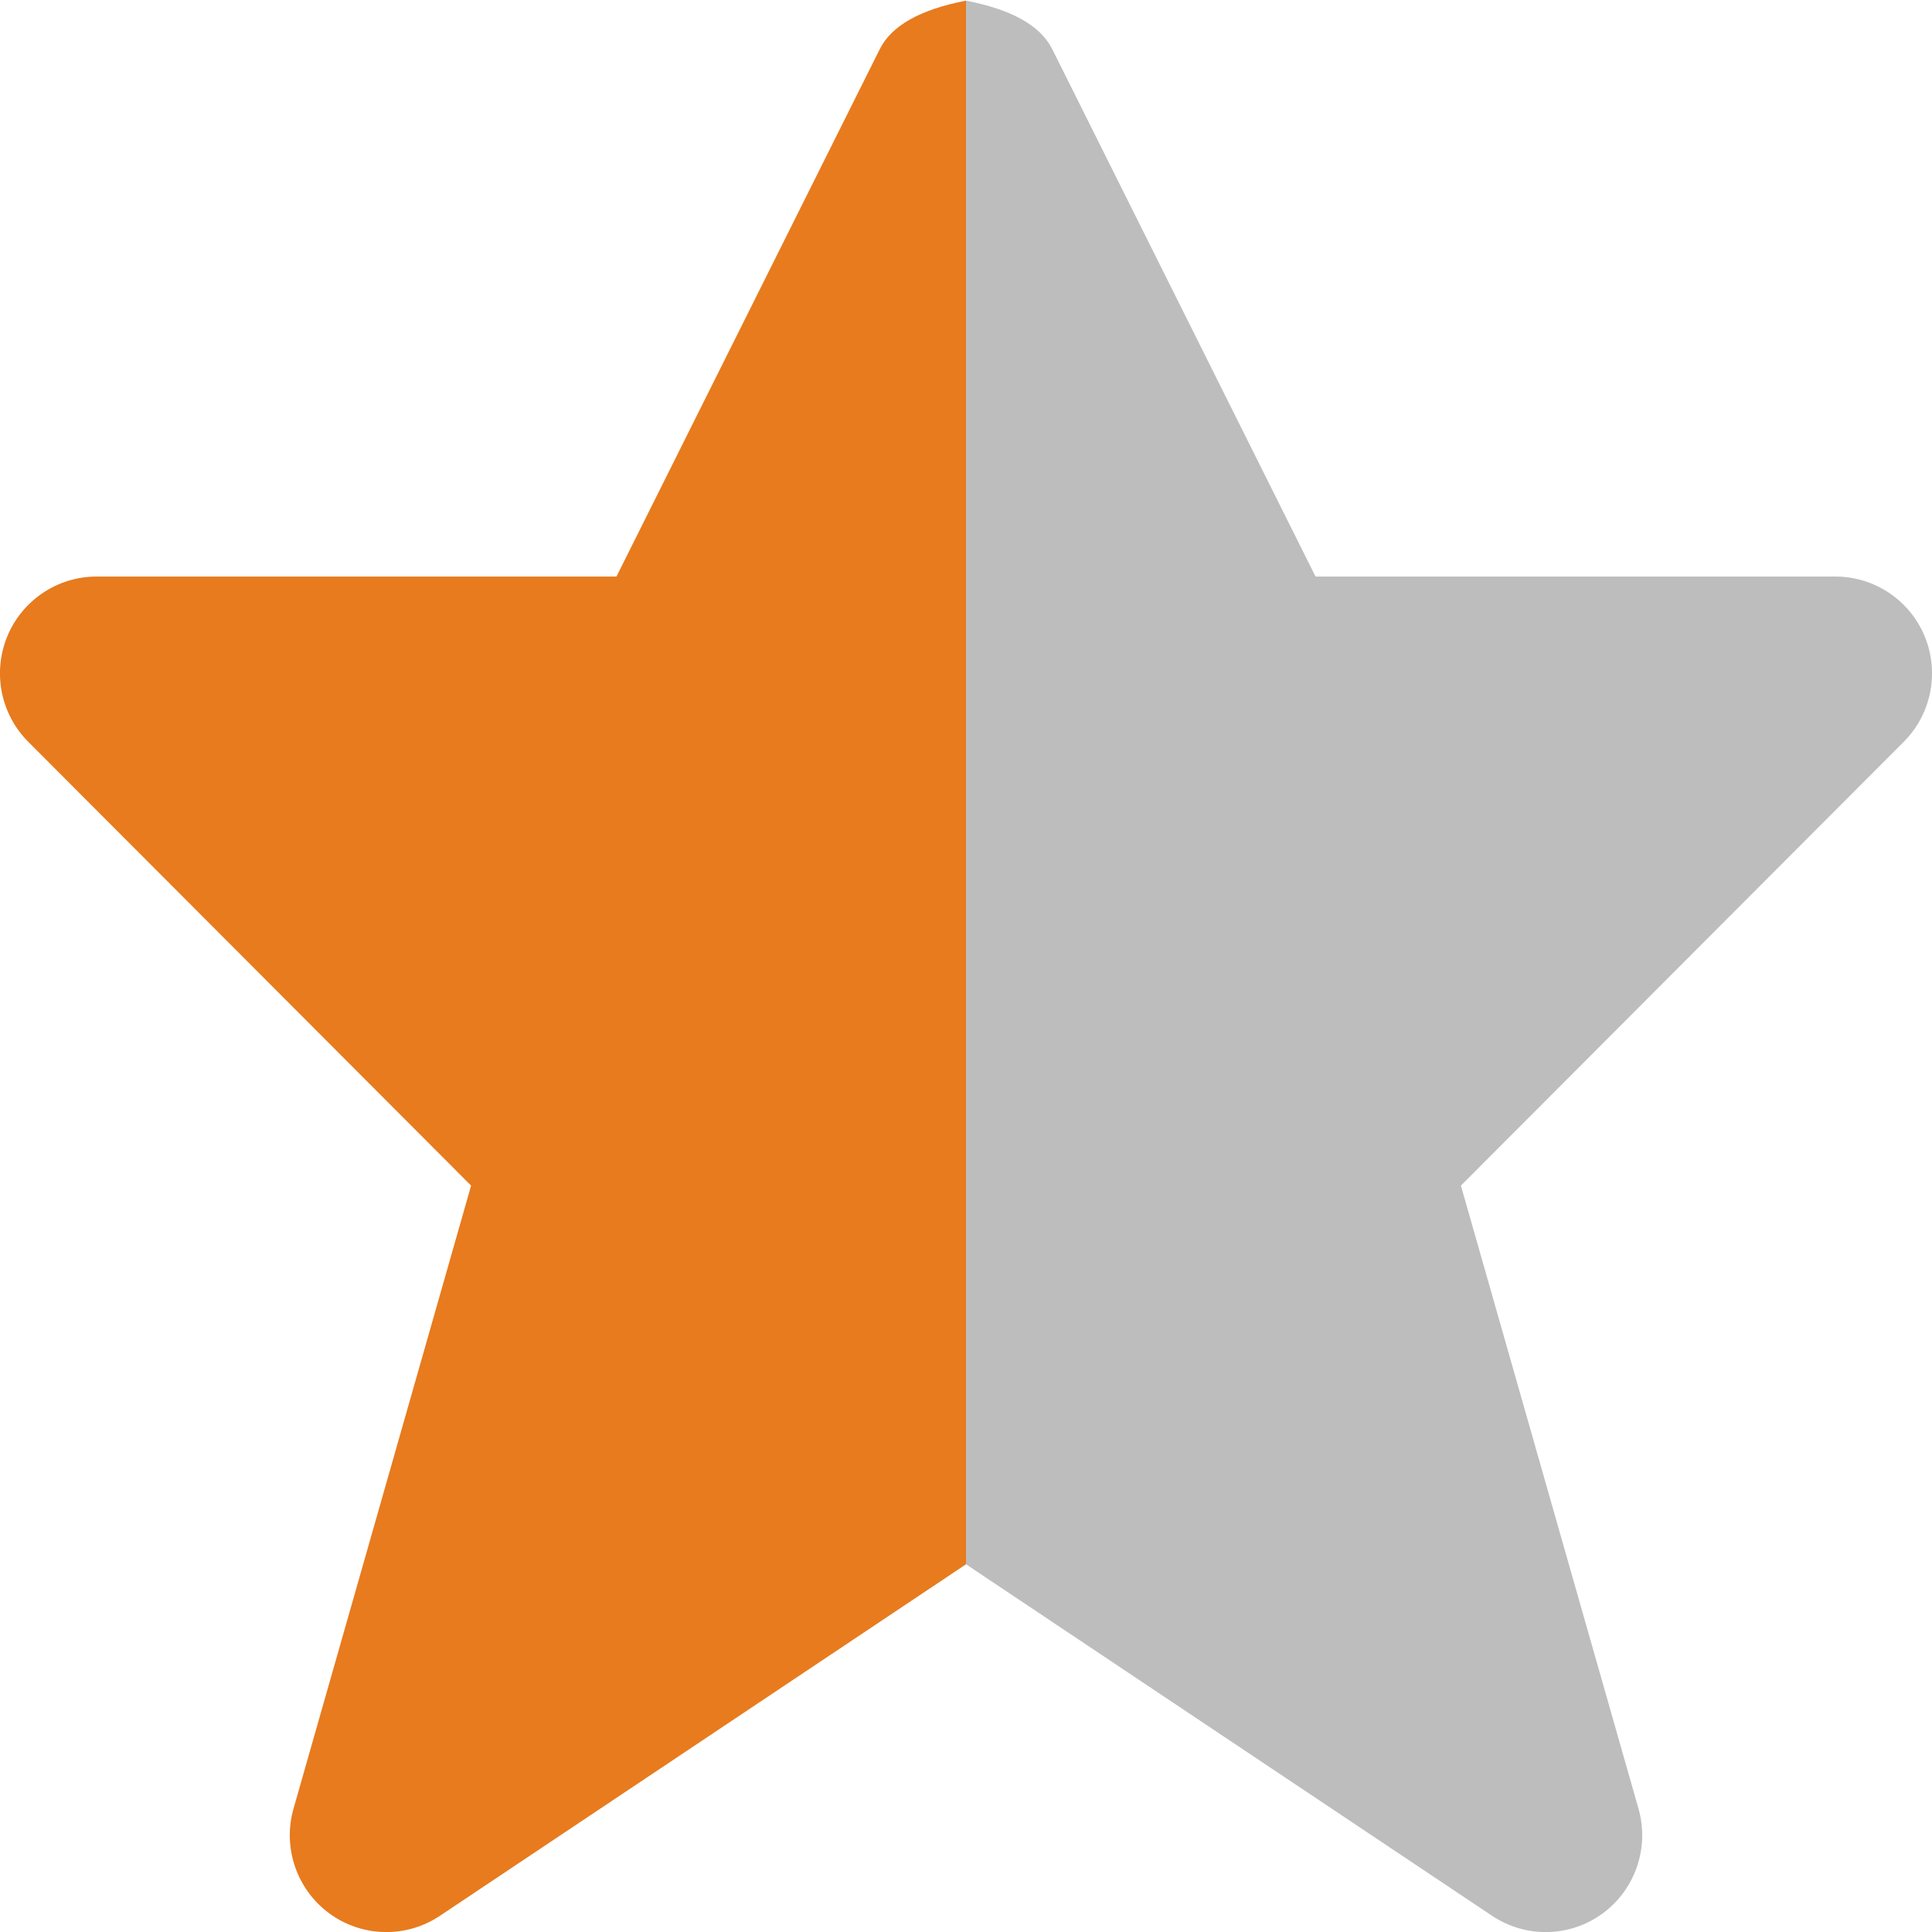 <?xml version="1.0" encoding="UTF-8"?>
<svg width="12px" height="12px" viewBox="0 0 12 12" version="1.1" xmlns="http://www.w3.org/2000/svg" xmlns:xlink="http://www.w3.org/1999/xlink">
    <g stroke="none" stroke-width="1" fill="none" fill-rule="evenodd">
        <g id="star-orange-half" transform="translate(0, 0.004)">
            <path d="M6,0 C5.716,0.055 5.537,0.155 5.464,0.302 L3.829,3.577 L0.6,3.577 C0.357,3.577 0.138,3.724 0.045,3.949 C-0.047,4.174 0.004,4.432 0.176,4.604 L2.926,7.36 L1.823,11.23 C1.754,11.472 1.843,11.732 2.046,11.881 C2.25,12.03 2.524,12.035 2.733,11.895 L6,9.712 L6,0 Z" fill="#E77B1E"></path>
            <path d="M12,0 C11.716,0.055 11.537,0.155 11.464,0.302 L9.829,3.577 L6.6,3.577 C6.357,3.577 6.138,3.724 6.045,3.949 C5.953,4.174 6.004,4.432 6.176,4.604 L8.926,7.36 L7.823,11.23 C7.754,11.472 7.843,11.732 8.046,11.881 C8.25,12.03 8.524,12.035 8.733,11.895 L12,9.712 L12,0 Z" fill="#BDBDBD" transform="translate(9, 5.998) scale(-1, 1) translate(-9, -5.998) "></path>
        </g>
    </g>
</svg>